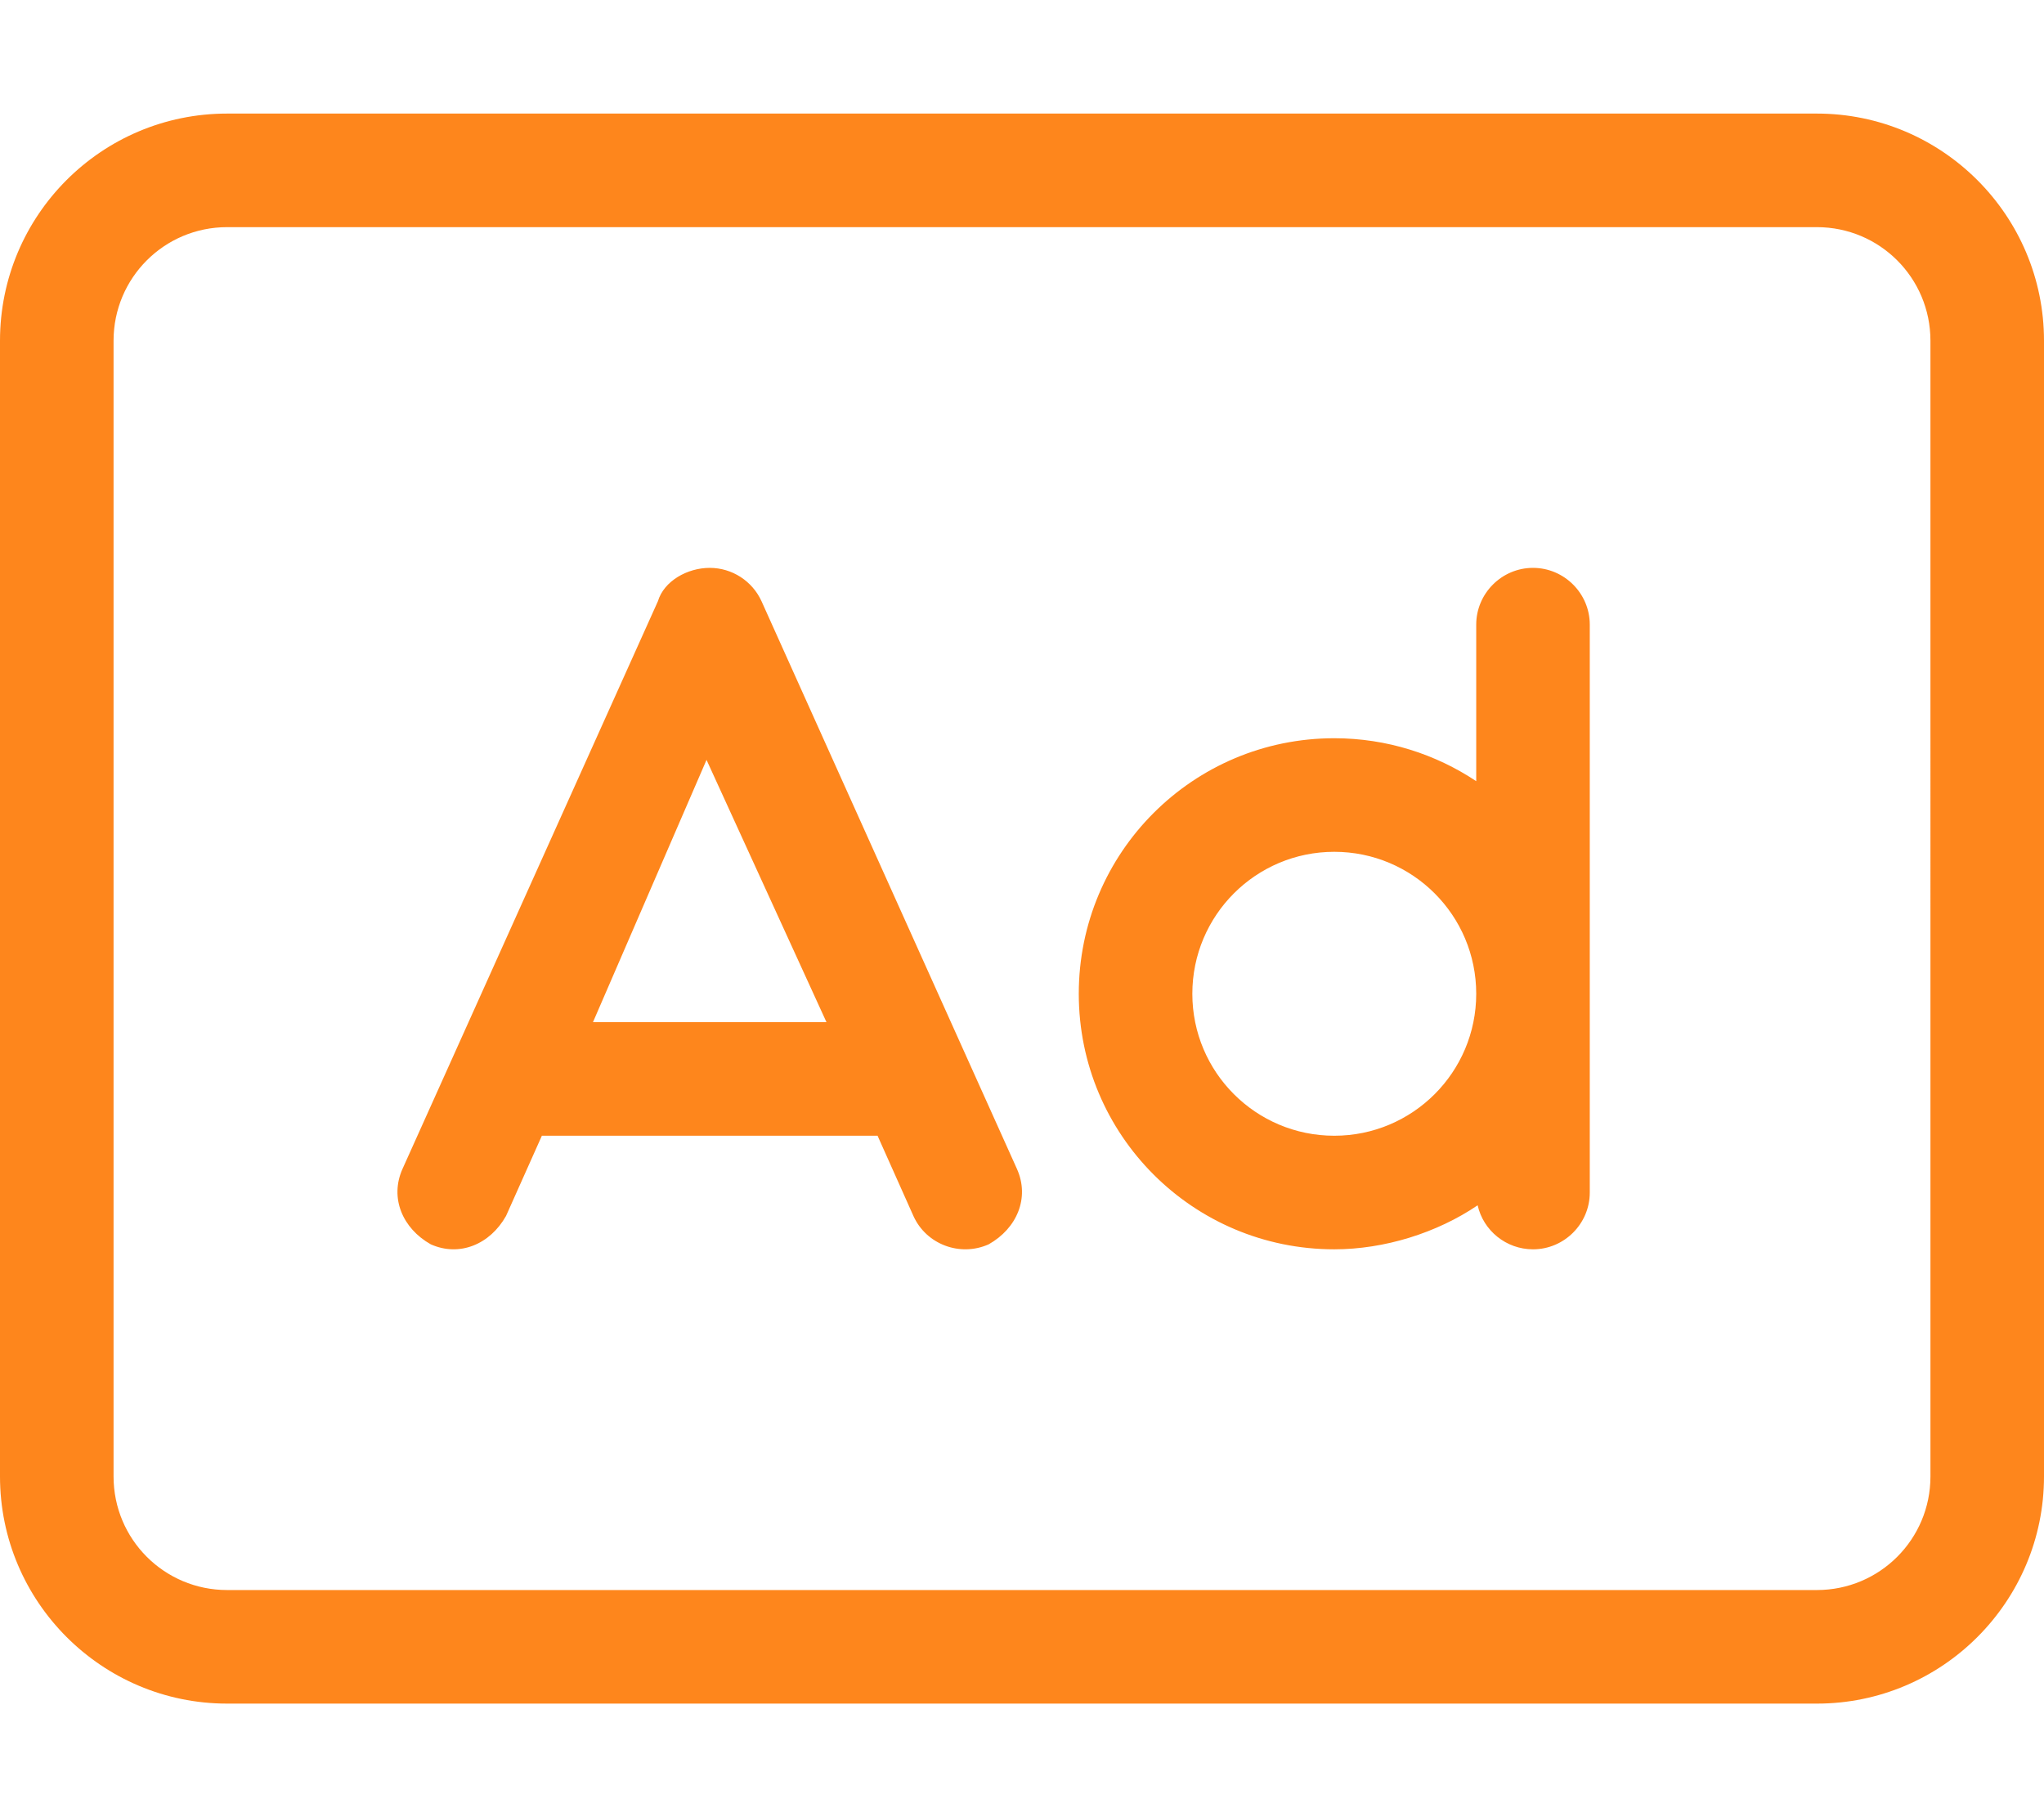 <?xml version="1.0" encoding="utf-8"?>
<!-- Generator: Adobe Illustrator 26.5.0, SVG Export Plug-In . SVG Version: 6.00 Build 0)  -->
<svg version="1.1" id="Layer_1" xmlns="http://www.w3.org/2000/svg" xmlns:xlink="http://www.w3.org/1999/xlink" x="0px" y="0px"
	 viewBox="0 0 576 512" style="enable-background:new 0 0 576 512;" xml:space="preserve">
<style type="text/css">
	.st0{fill:#FE861C;}
</style>
<path class="st0" d="M286.6,329.4c3.6,8.1,0,16.7-8,21.2c-8.1,3.6-17.6,0-21.2-8L247.3,320h-94.6l-10.1,22.6
	c-4.5,8-13.1,11.6-21.2,8c-8-4.5-11.6-13.1-8-21.2l72-160c1.7-5.7,8.3-9.4,14.6-9.4s12,3.7,14.6,9.4L286.6,329.4z M167.1,288h65.8
	l-33.8-73.9L167.1,288z M416,176c0-8.8,7.2-16,16-16s16,7.2,16,16v160c0,8.8-7.2,16-16,16c-7.6,0-14-5.3-15.6-12.4
	c-11.5,7.8-26.3,12.4-40.4,12.4c-39.8,0-72-32.2-72-72s32.2-72,72-72c14.8,0,28.6,4.5,40,12.1V176z M376,240c-22.1,0-40,17.9-40,40
	s17.9,40,40,40s40-17.9,40-40S398.1,240,376,240z M0,96c0-35.3,28.6-64,64-64h448c35.3,0,64,28.7,64,64v320c0,35.3-28.7,64-64,64H64
	c-35.3,0-64-28.7-64-64V96z M32,96v320c0,17.7,14.3,32,32,32h448c17.7,0,32-14.3,32-32V96c0-17.7-14.3-32-32-32H64
	C46.3,64,32,78.3,32,96z"/>
</svg>
